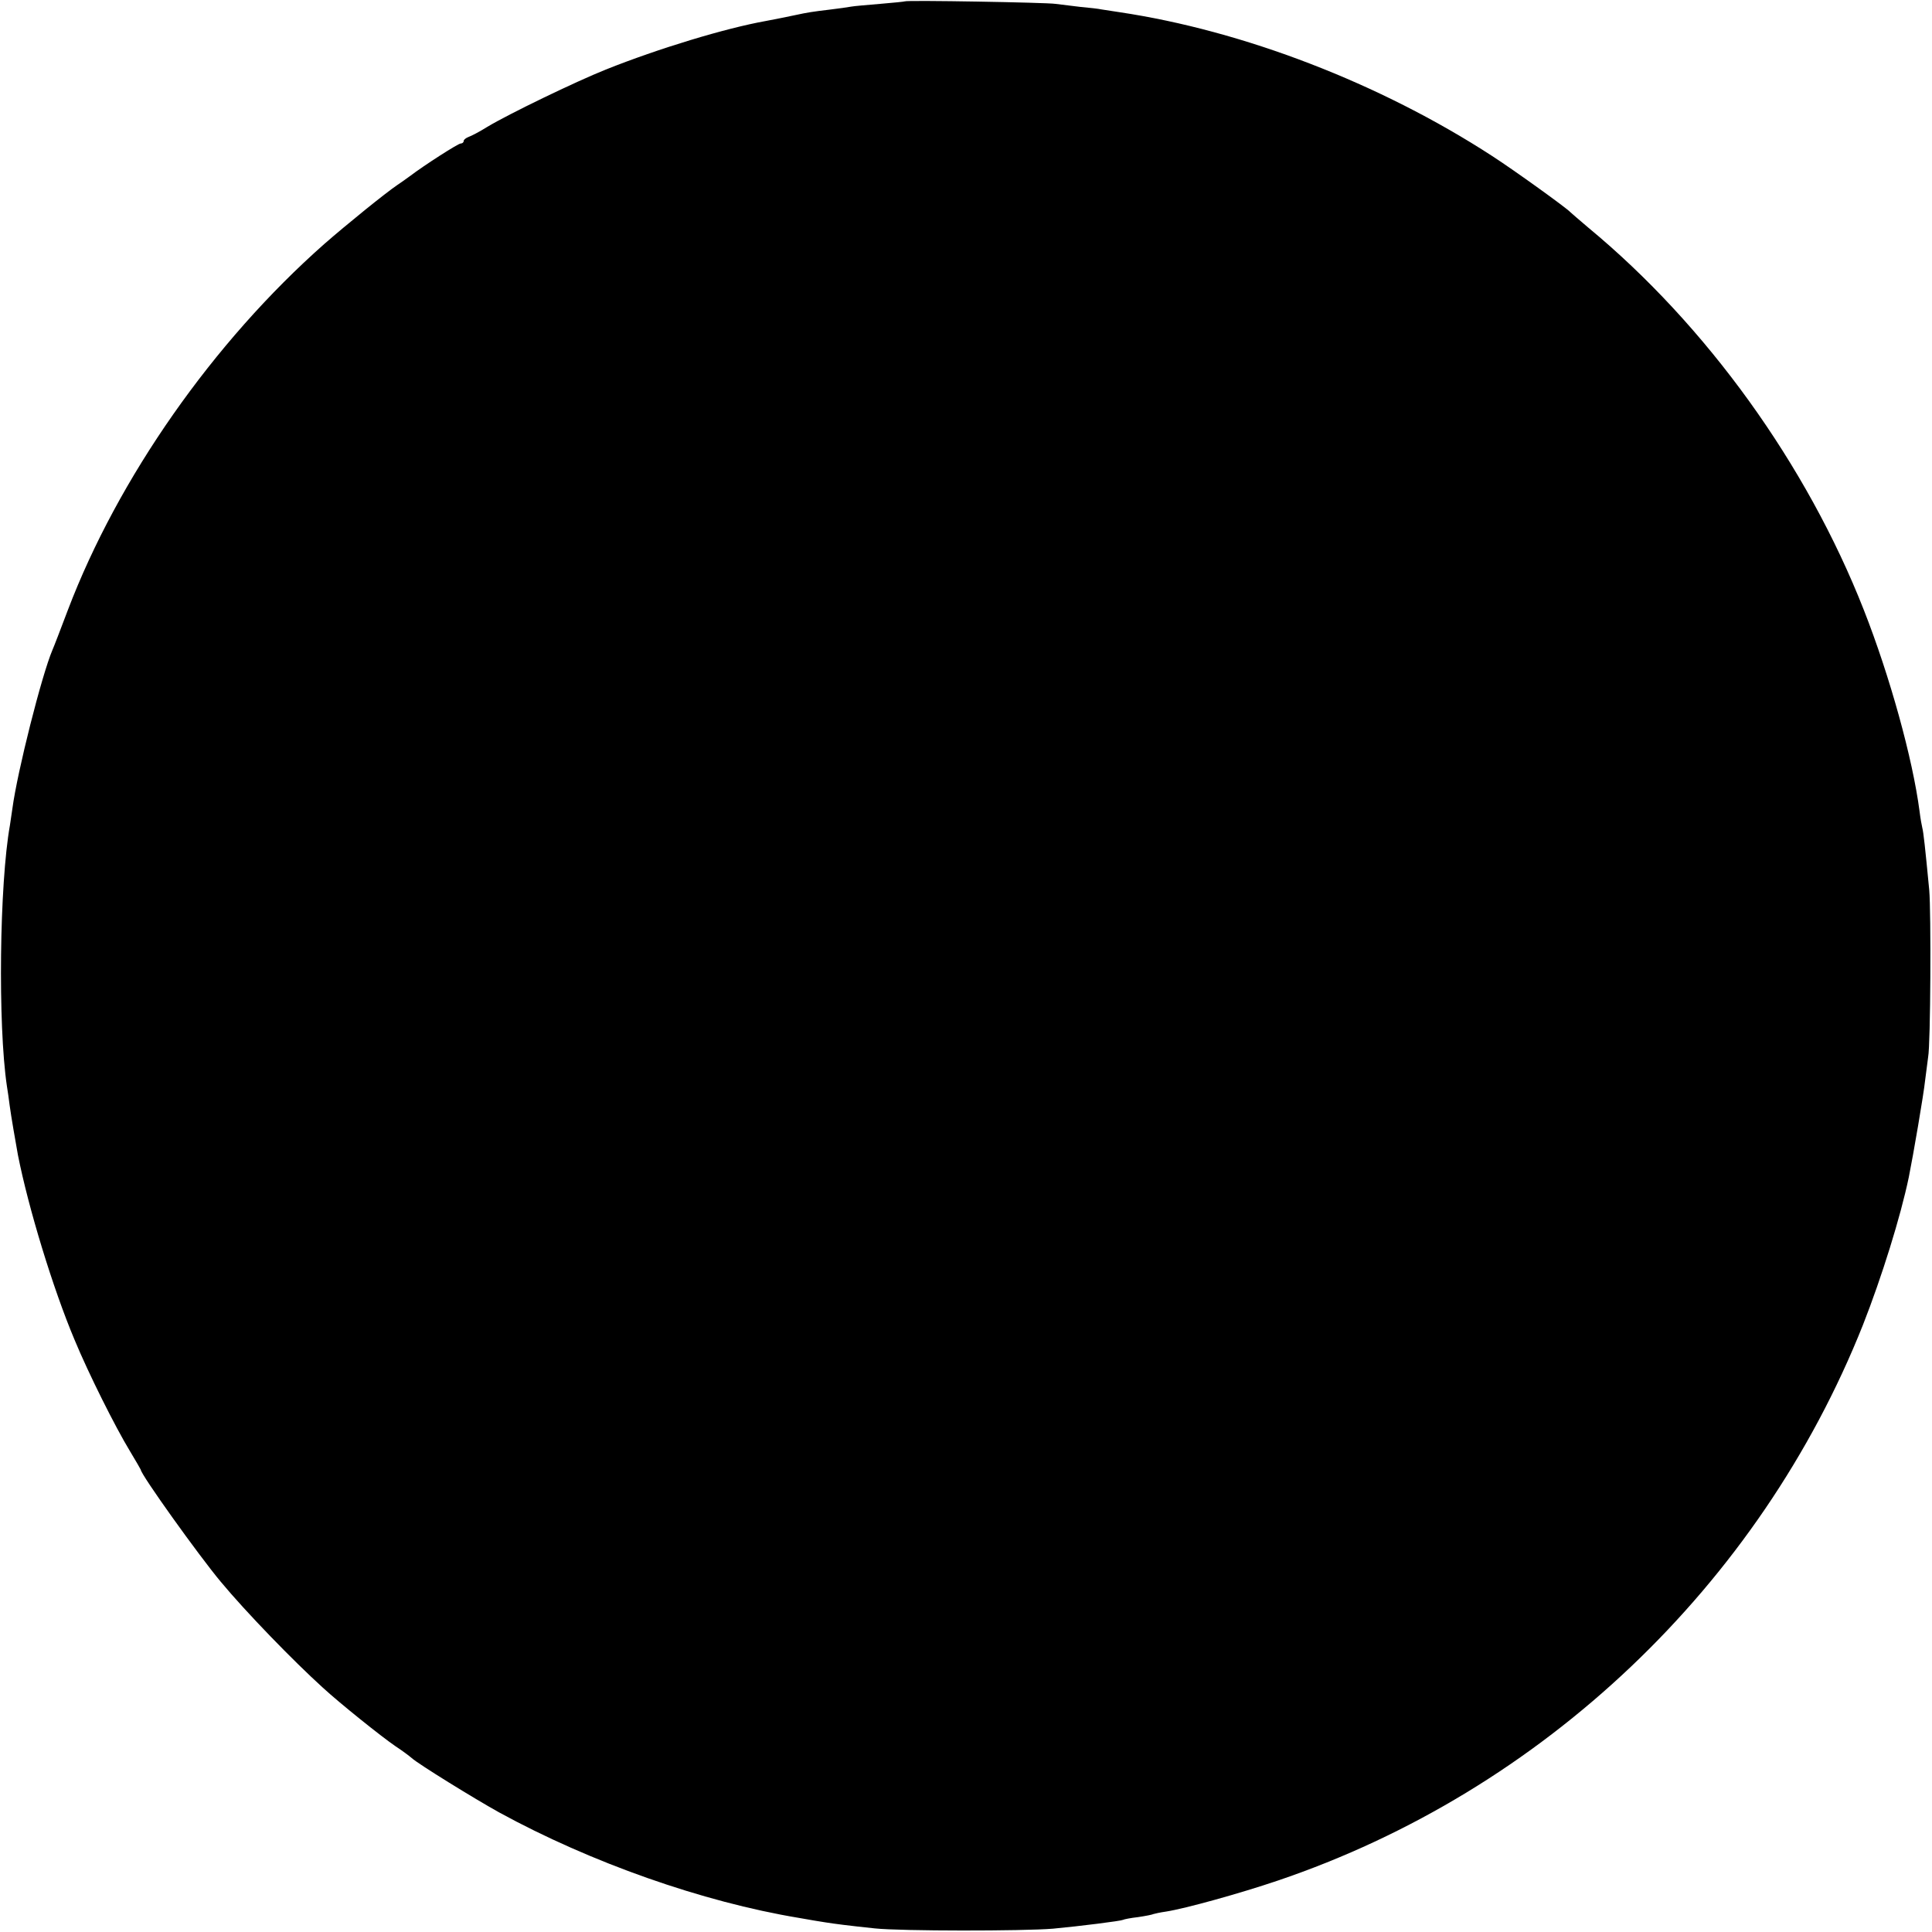 <?xml version="1.0" standalone="no"?>
<!DOCTYPE svg PUBLIC "-//W3C//DTD SVG 20010904//EN"
 "http://www.w3.org/TR/2001/REC-SVG-20010904/DTD/svg10.dtd">
<svg version="1.0" xmlns="http://www.w3.org/2000/svg"
 width="700pt" height="700pt" viewBox="0 0 700 700"
 preserveAspectRatio="xMidYMid meet">
<g transform="translate(0,700) scale(0.1,-0.1)"
fill="#000000" stroke="none">
<path d="M3278 6995 c-1 -1 -42 -5 -89 -9 -47 -4 -95 -8 -105 -10 -10 -2 -46
-7 -79 -11 -59 -7 -79 -10 -125 -20 -33 -7 -68 -14 -105 -21 -146 -26 -390
-100 -580 -176 -110 -44 -352 -161 -430 -208 -27 -17 -58 -33 -67 -36 -10 -4
-18 -10 -18 -15 0 -5 -5 -9 -11 -9 -9 0 -131 -78 -185 -119 -12 -9 -32 -23
-44 -31 -43 -29 -185 -144 -265 -214 -403 -356 -747 -848 -929 -1326 -26 -69
-51 -134 -56 -145 -39 -92 -127 -440 -145 -574 -3 -20 -7 -47 -9 -61 -38 -212
-44 -723 -11 -945 3 -16 7 -48 10 -70 5 -38 22 -136 30 -180 38 -192 127 -484
205 -669 50 -121 148 -317 201 -404 21 -35 39 -66 39 -67 0 -17 209 -309 289
-405 93 -112 264 -288 371 -385 62 -57 213 -178 263 -212 23 -15 50 -35 59
-43 23 -21 225 -146 317 -197 331 -181 736 -324 1086 -382 39 -7 81 -14 95
-16 31 -5 84 -12 180 -22 93 -10 537 -10 645 -1 97 9 247 28 254 32 3 2 28 7
55 10 27 4 52 9 55 11 3 1 24 6 46 9 70 11 265 65 404 112 961 325 1746 1071
2121 2014 68 173 136 391 166 535 16 79 54 301 59 350 4 33 9 71 11 85 9 47
11 525 4 605 -15 157 -21 210 -25 225 -2 8 -7 35 -10 60 -25 192 -108 491
-202 730 -207 527 -570 1031 -998 1385 -33 28 -62 53 -65 56 -12 14 -202 151
-284 204 -405 263 -901 454 -1351 521 -27 4 -57 9 -65 10 -8 2 -42 6 -76 9
-33 4 -74 9 -90 11 -32 5 -540 14 -546 9z"/>
</g>
</svg>
